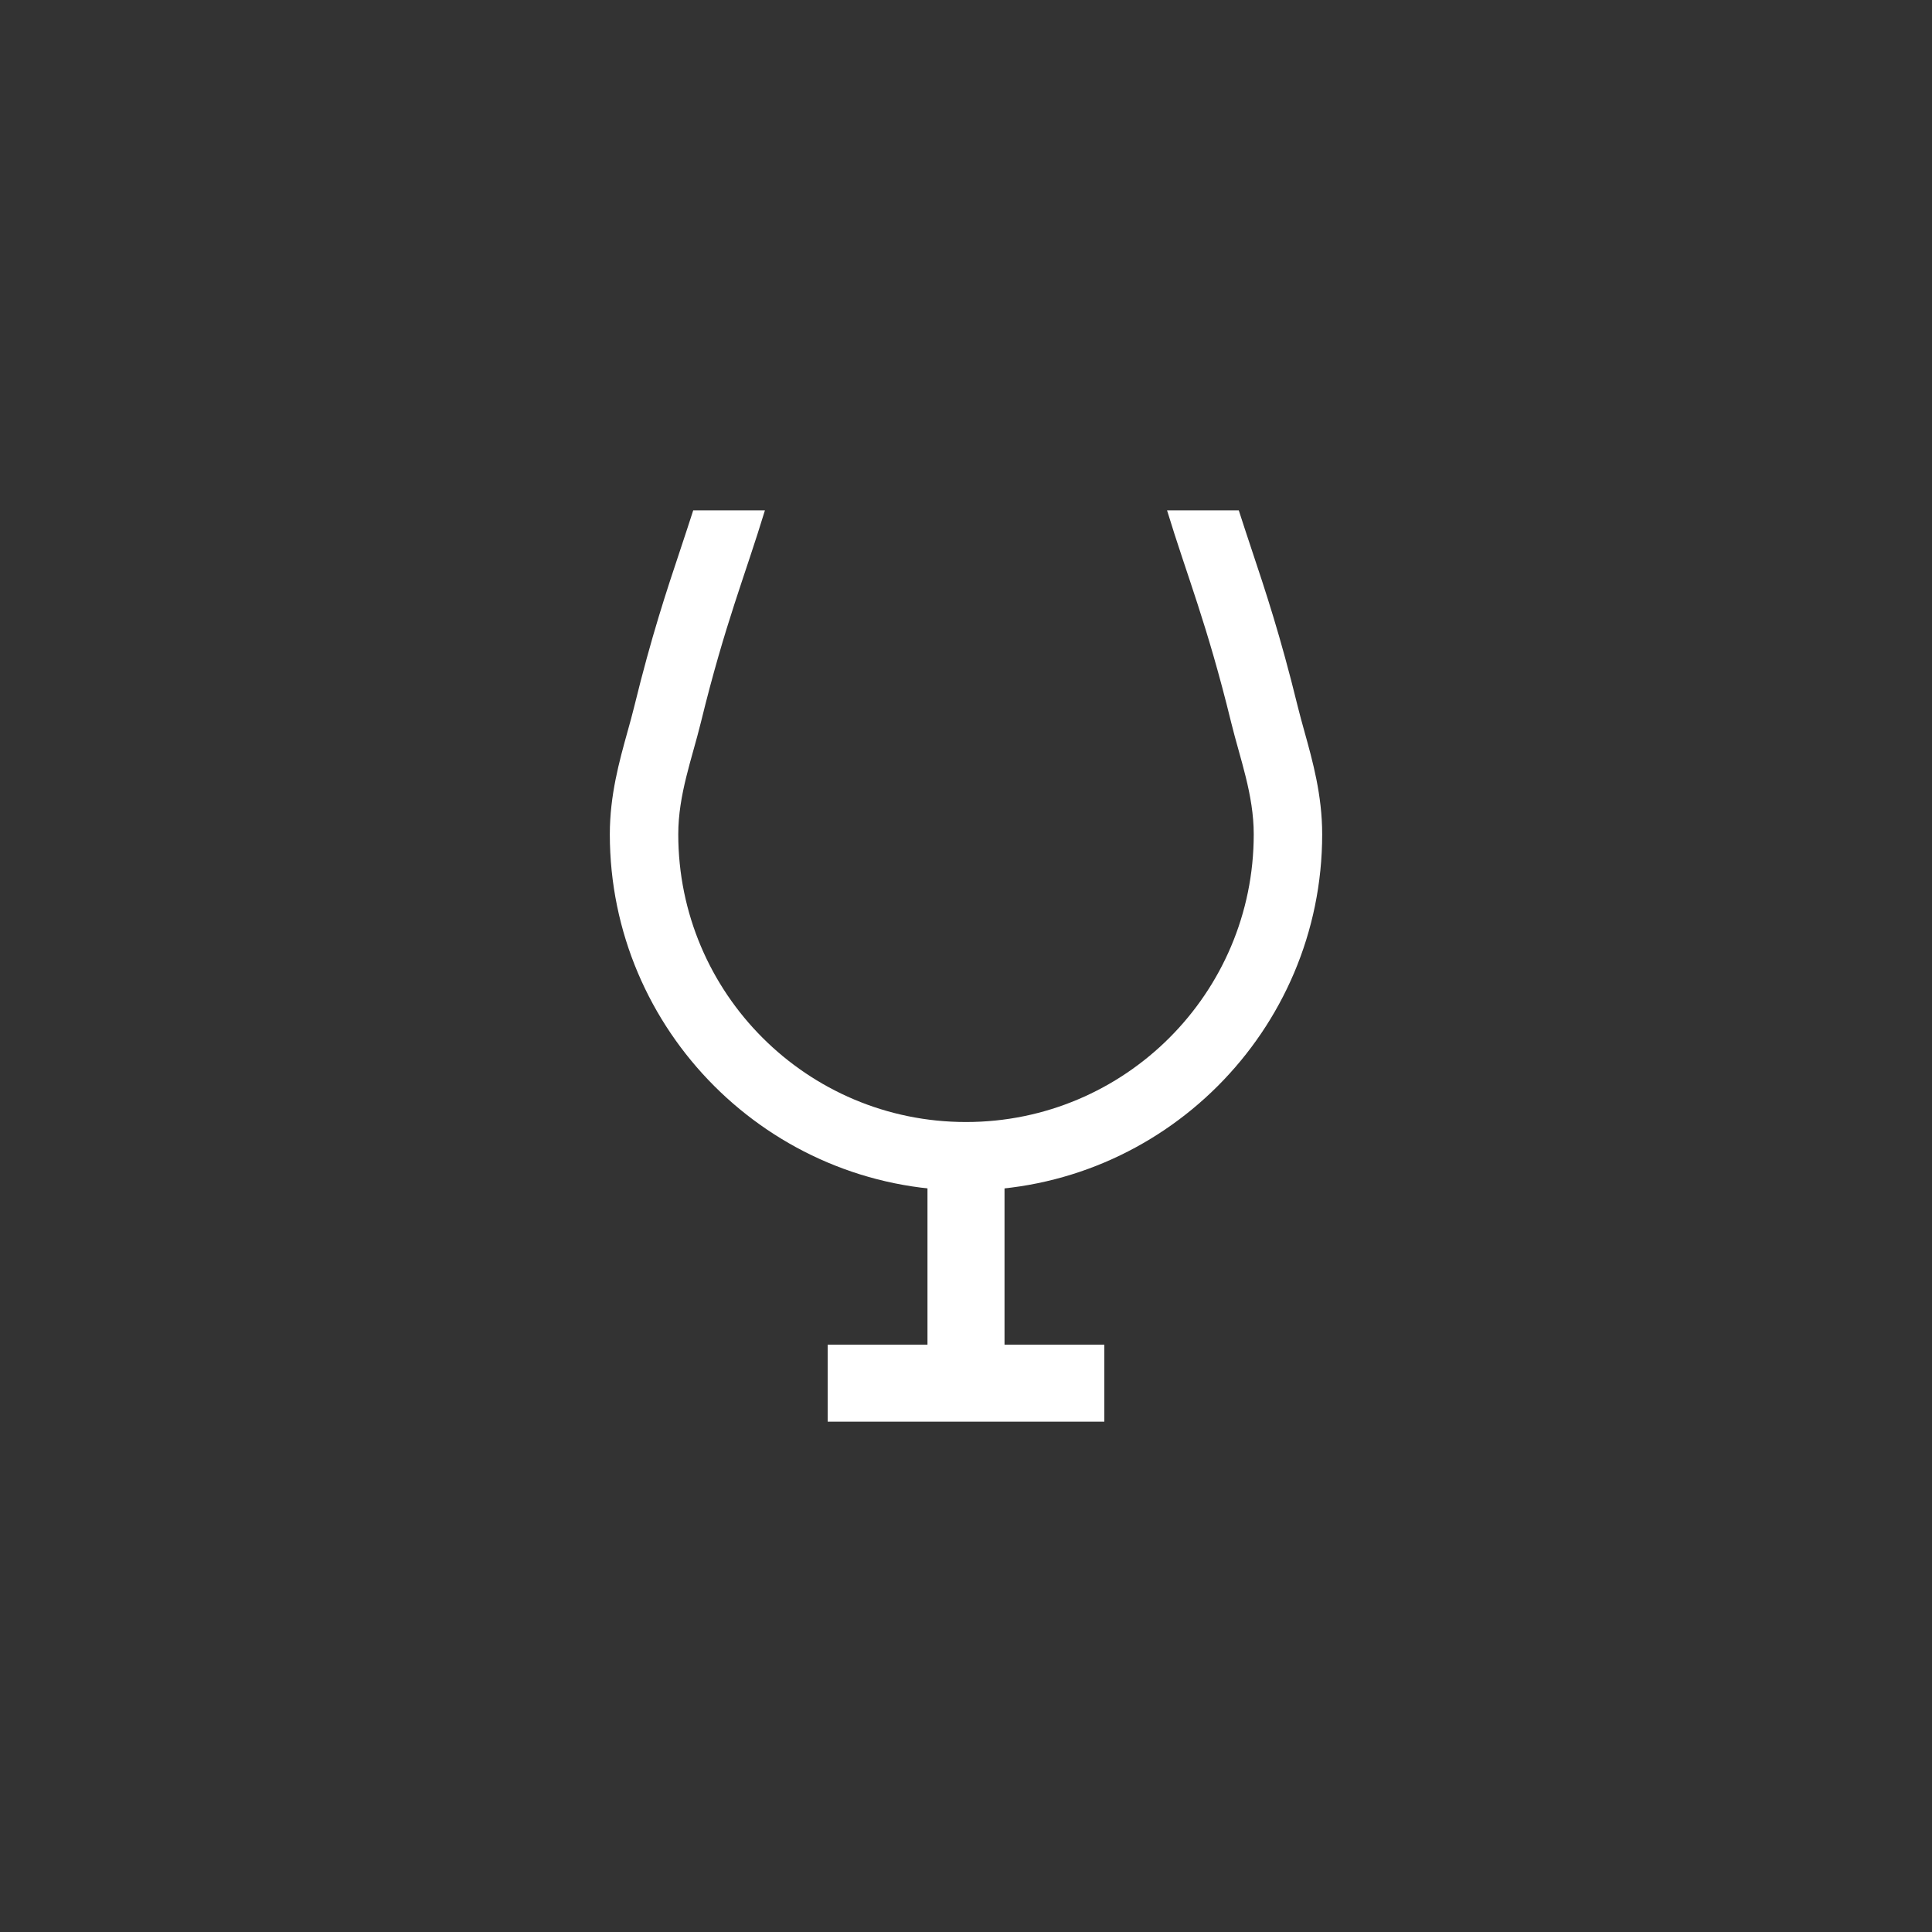 <!DOCTYPE svg PUBLIC "-//W3C//DTD SVG 1.1//EN" "http://www.w3.org/Graphics/SVG/1.1/DTD/svg11.dtd">
<!-- Uploaded to: SVG Repo, www.svgrepo.com, Transformed by: SVG Repo Mixer Tools -->
<svg version="1.1" id="_x32_" xmlns="http://www.w3.org/2000/svg" xmlns:xlink="http://www.w3.org/1999/xlink" width="800px" height="800px" viewBox="-286.72 -286.72 1085.44 1085.44" xml:space="preserve" fill="#ffffff">
<rect x="-286.72" y="-286.72" width="1085.44" height="1085.44" fill="#333333" stroke="none"/>
<g id="SVGRepo_bgCarrier" stroke-width="0"/>
<g id="SVGRepo_tracerCarrier" stroke-linecap="round" stroke-linejoin="round"/>
<g id="SVGRepo_iconCarrier"> <style type="text/css">  .st0{fill:#ffffff;}  </style> <g> <path class="st0" d="M446.094,124.094c-1.313-4.734-2.625-9.438-3.781-14.156c-9.656-39.406-18-64.469-26.094-88.703 C413.844,14.063,411.531,7.125,409.25,0h-40.297c11.172,36.719,22.391,63.453,36,119.078c4.984,20.406,12.703,40.609,12.703,62.922 c0,89.281-72.375,161.656-161.656,161.656S94.344,271.281,94.344,182c0-22.313,7.719-42.516,12.719-62.922 C120.672,63.453,131.875,36.719,143.031,0H102.75c-2.281,7.125-4.594,14.078-6.969,21.25c-8.094,24.25-16.438,49.297-26.094,88.688 c-1.141,4.719-2.469,9.422-3.781,14.156C61.219,140.938,55.891,160.016,55.891,182c0,110.344,89.766,200.109,200.109,200.109 S456.109,292.344,456.109,182C456.109,160.016,450.781,140.938,446.094,124.094z"/> <polyline class="st0" points="277.641,503.172 277.641,368.563 234.359,368.563 234.359,503.172 "/> <polyline class="st0" points="178.281,512 333.719,512 333.719,468.734 178.281,468.734 "/> </g> </g>
</svg>